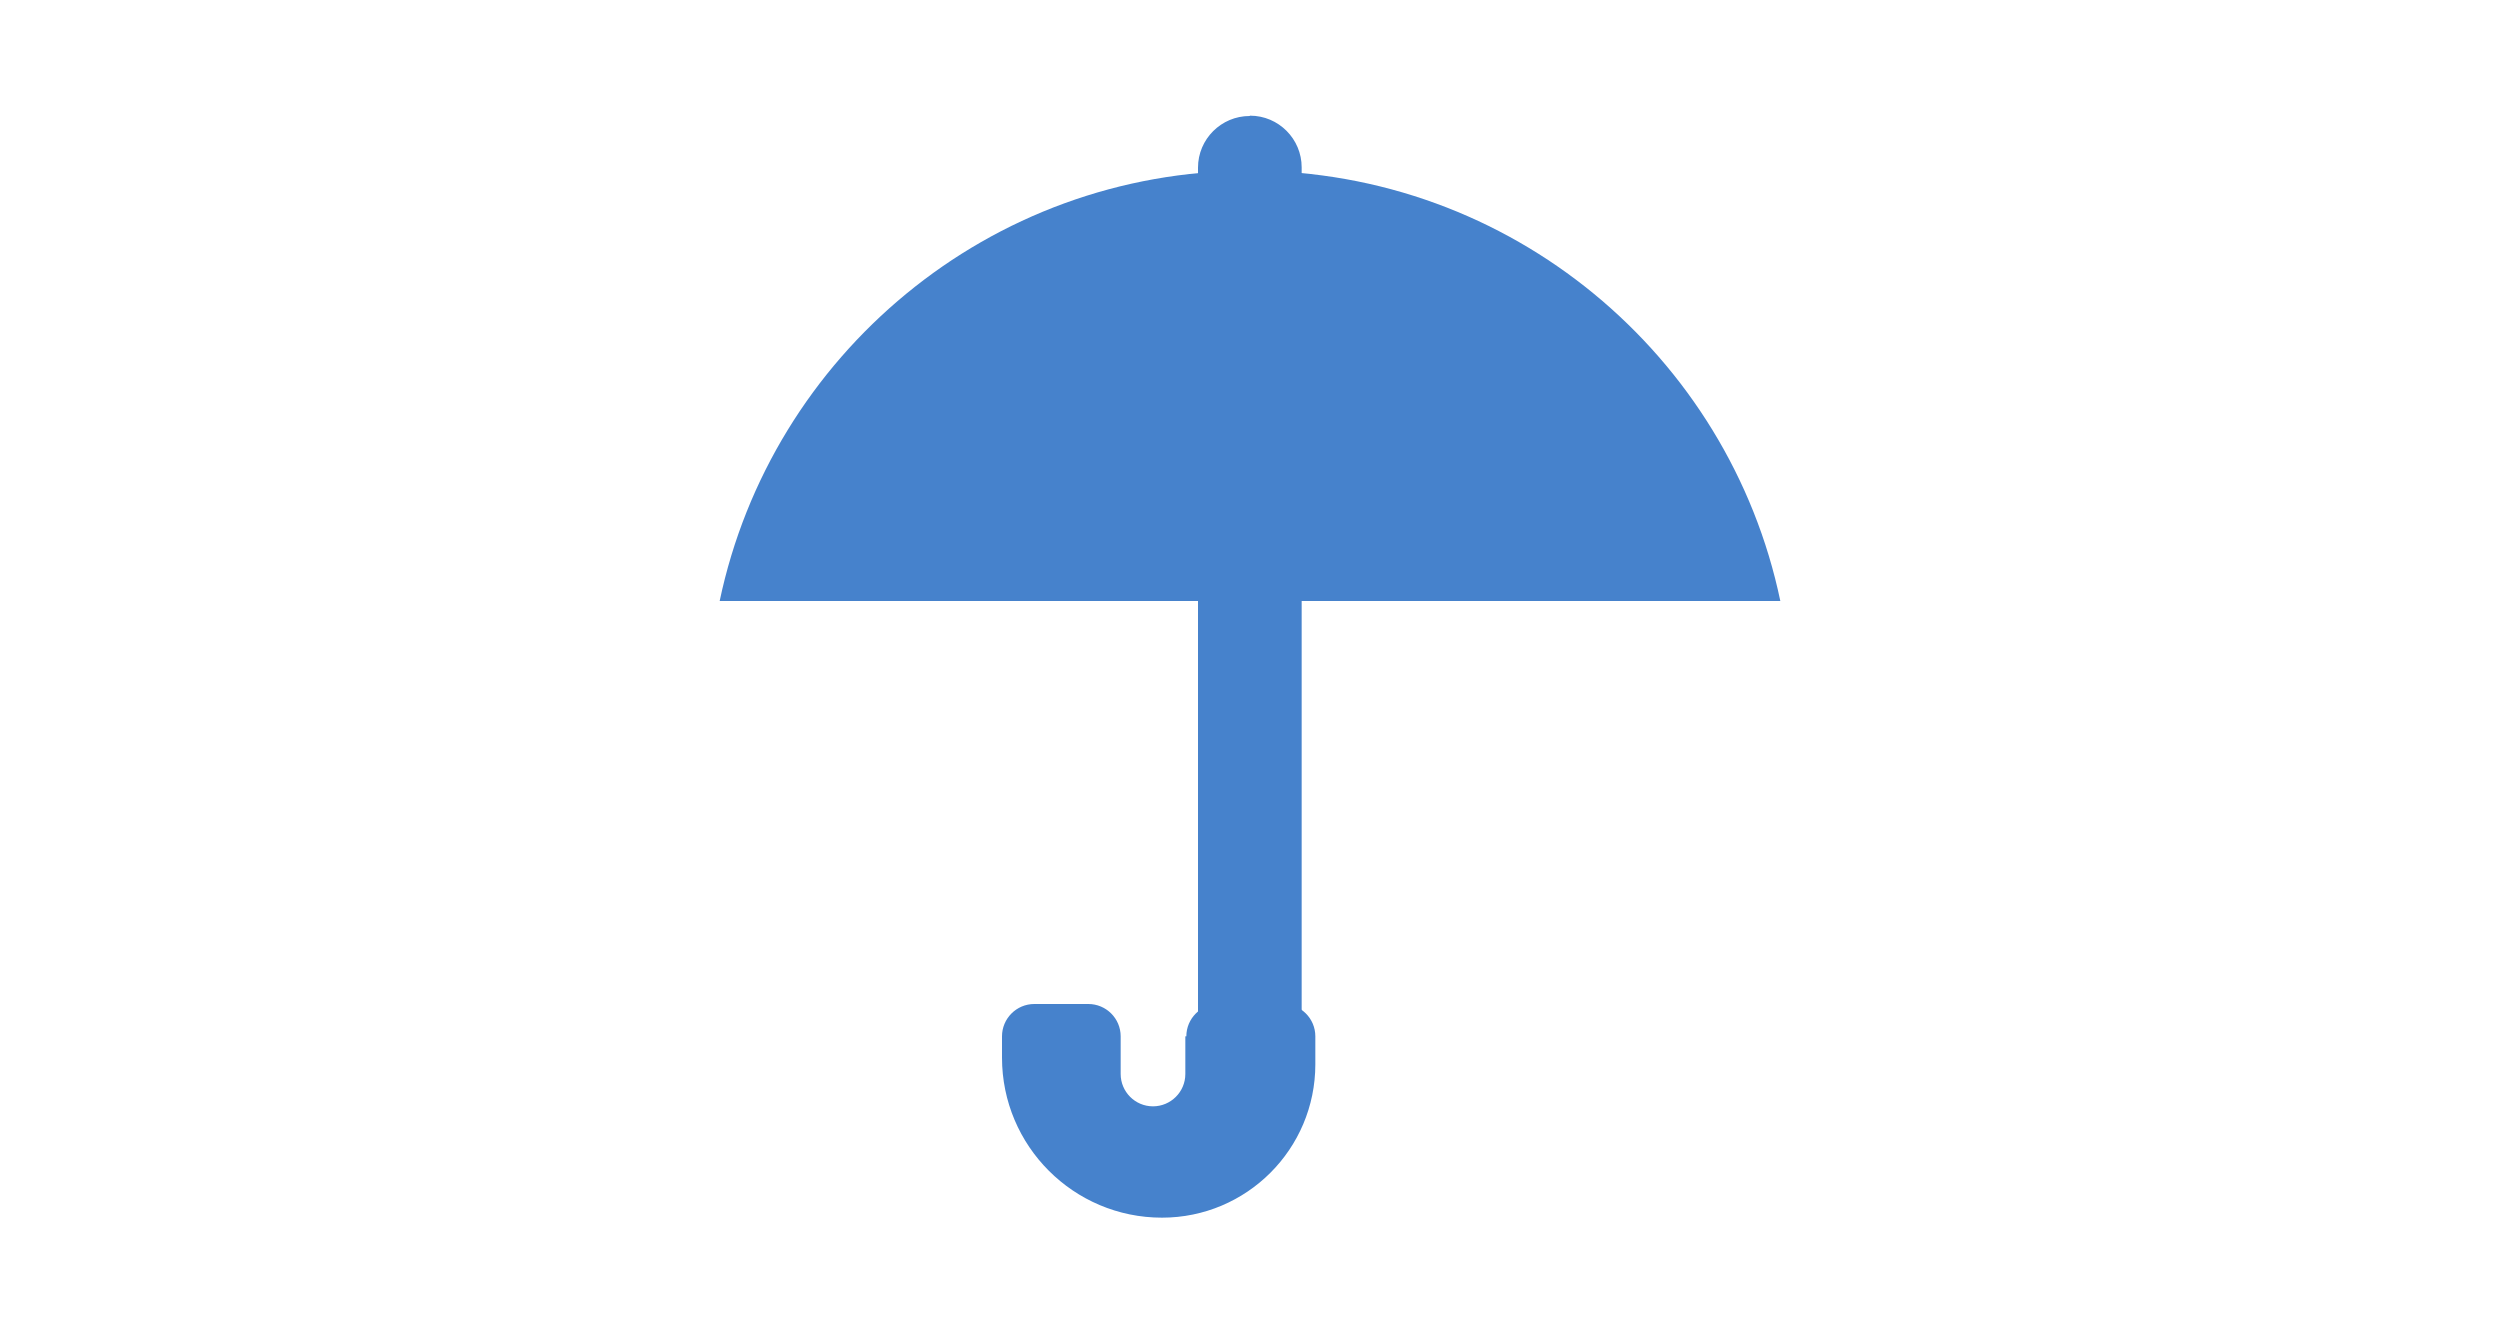 <?xml version="1.0" encoding="UTF-8"?>
<svg id="_レイヤー_2" data-name="レイヤー 2" xmlns="http://www.w3.org/2000/svg" viewBox="0 0 75 40">
  <defs>
    <style>
      .cls-1 {
        fill: #4682cc;
      }

      .cls-2 {
        fill: none;
      }
    </style>
  </defs>
  <g id="_レイヤー_2-2" data-name="レイヤー 2">
    <g>
      <rect class="cls-2" width="75" height="40"/>
      <g>
        <path class="cls-1" d="m37.5,3.47h0c.86,0,1.55.7,1.55,1.55v25.83h-3.11V5.03c0-.86.7-1.55,1.55-1.55Z"/>
        <path class="cls-1" d="m53.41,18.03c-1.54-7.37-8.08-12.91-15.91-12.91s-14.36,5.54-15.91,12.91h31.81Z"/>
        <path class="cls-1" d="m35.56,31.09v1.13c0,.54-.44.97-.97.97h0c-.54,0-.97-.44-.97-.97v-1.13c0-.54-.44-.97-.97-.97h-1.62c-.54,0-.97.44-.97.97v.64c0,2.65,2.15,4.8,4.8,4.8h0c2.54,0,4.6-2.06,4.6-4.6v-.84c0-.54-.44-.97-.97-.97h-1.93c-.54,0-.97.44-.97.97Z"/>
      </g>
    </g>
  </g>
</svg>